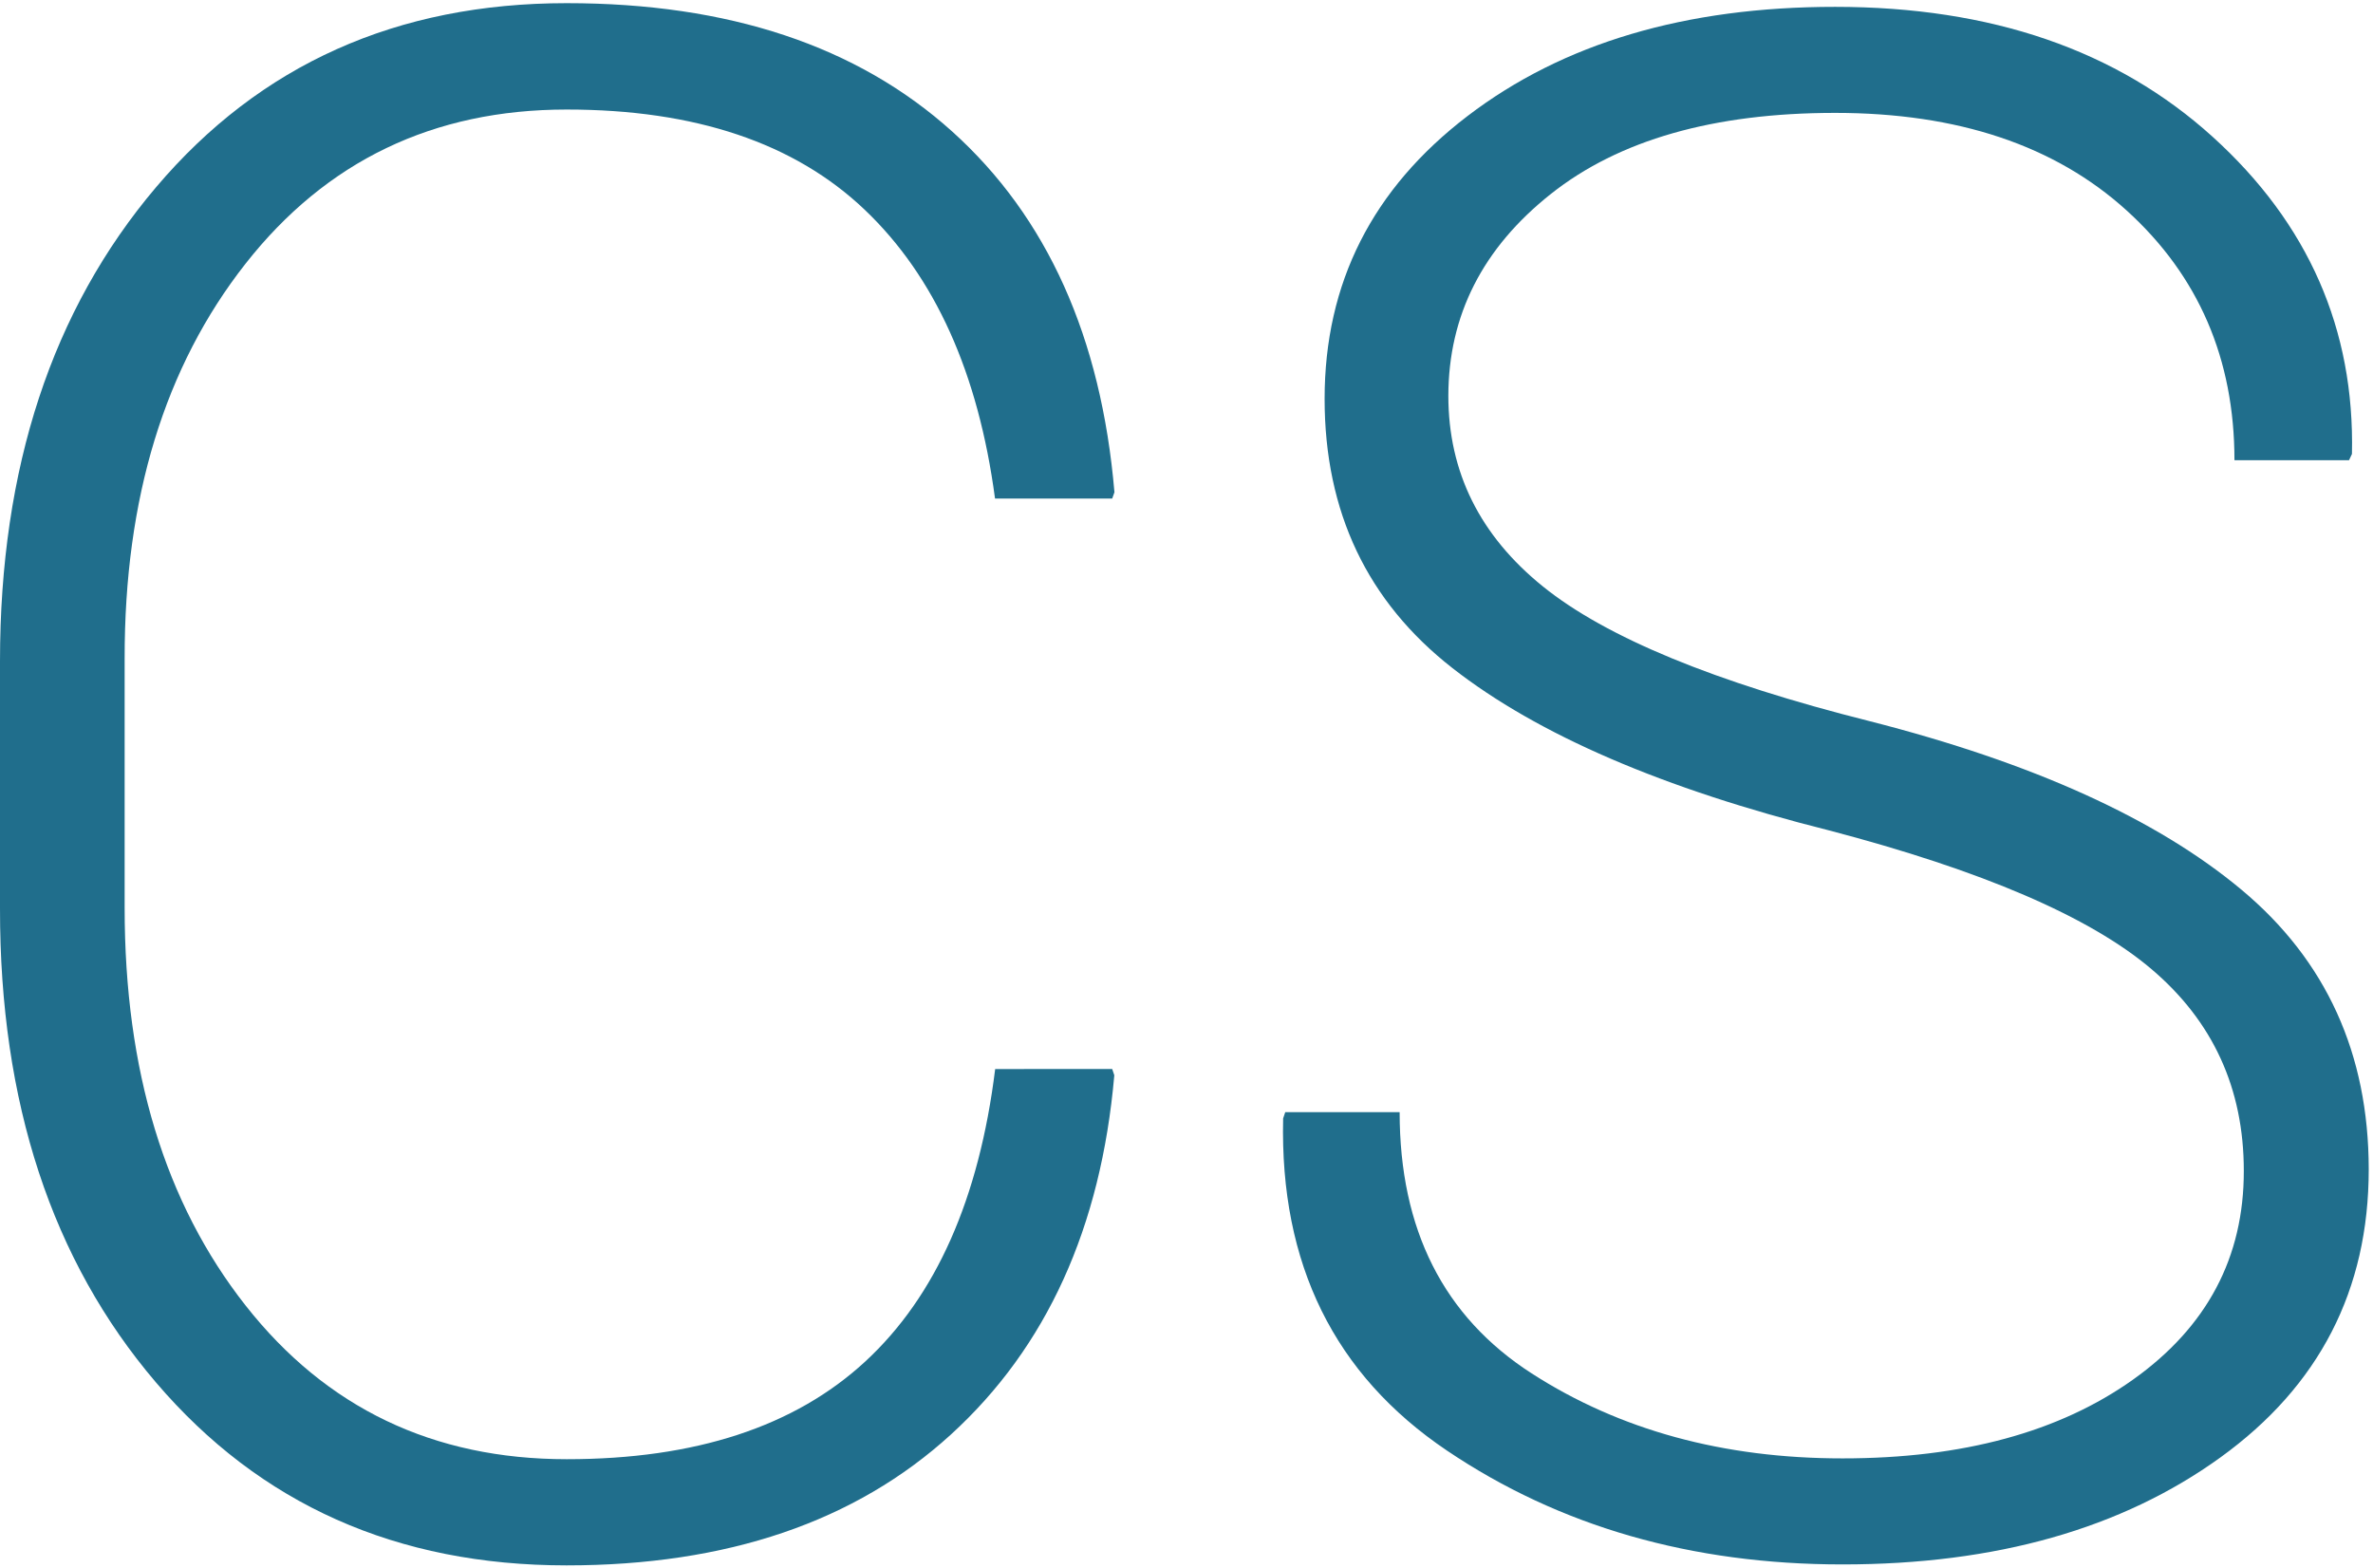 <?xml version="1.0" encoding="UTF-8"?>
<svg width="495px" height="327px" viewBox="0 0 495 327" version="1.1" xmlns="http://www.w3.org/2000/svg" xmlns:xlink="http://www.w3.org/1999/xlink">
    <!-- Generator: Sketch 55.2 (78181) - https://sketchapp.com -->
    <title>cs_icon</title>
    <desc>Created with Sketch.</desc>
    <g id="Page-1" stroke="none" stroke-width="1" fill="none" fill-rule="evenodd">
        <g id="cs_icon" fill="#206E8C" fill-rule="nonzero">
            <path d="M232,223 L232.44,224.31 C229.667,256.07 218.307,281.05 198.36,299.25 C178.413,317.45 151.683,326.55 118.17,326.55 C82.783,326.55 54.233,313.823 32.52,288.37 C10.807,262.917 -0.033,229.96 -7.66400981e-05,189.5 L-7.66400981e-05,137.94 C-7.66400981e-05,97.62 10.85,64.66 32.55,39.06 C54.25,13.46 82.8,0.66 118.2,0.66 C151.993,0.66 178.797,9.58 198.61,27.42 C218.423,45.26 229.71,70.35 232.47,102.69 L232,104 L207.56,104 C204.067,77.753 195,57.667 180.36,43.74 C165.72,29.813 145,22.85 118.2,22.85 C90.38,22.85 68.047,33.577 51.2,55.03 C34.353,76.483 25.953,103.943 26,137.41 L26,189.41 C26,223.317 34.41,250.96 51.23,272.34 C68.05,293.72 90.383,304.407 118.23,304.4 C145.03,304.4 165.787,297.603 180.5,284.01 C195.213,270.417 204.243,250.083 207.59,223.01 L232,223 Z" id="Path"></path>
            <path d="M468.05,244.25 C468.05,227.07 461.617,213.03 448.75,202.13 C435.883,191.23 413.47,181.593 381.51,173.22 C346.95,164.553 320.777,153.273 302.99,139.38 C285.203,125.487 276.31,106.76 276.31,83.2 C276.31,59.053 286.25,39.387 306.13,24.2 C326.01,9.013 351.57,1.423 382.81,1.43 C415.35,1.43 441.597,10.467 461.55,28.54 C481.503,46.613 491.19,68.667 490.61,94.7 L490,96 L466.1,96 C466.1,74.887 458.617,57.533 443.65,43.94 C428.683,30.347 408.403,23.55 382.81,23.55 C357.477,23.55 337.703,29.19 323.49,40.47 C309.277,51.75 302.153,65.777 302.12,82.55 C302.12,98.463 308.7,111.73 321.86,122.35 C335.02,132.97 357.733,142.333 390,150.44 C424,159.107 449.847,170.82 467.54,185.58 C485.233,200.34 494.09,219.79 494.11,243.93 C494.11,269.09 483.807,289.117 463.2,304.01 C442.593,318.903 416.313,326.35 384.36,326.35 C352.833,326.35 325.323,318.433 301.83,302.6 C278.337,286.767 266.947,263.667 267.66,233.3 L268.1,232 L291.96,232 C291.96,256.507 301.14,274.673 319.5,286.5 C337.86,298.327 359.48,304.237 384.36,304.23 C409.367,304.23 429.573,298.743 444.98,287.77 C460.387,276.797 468.077,262.29 468.05,244.25 Z" id="Path"></path>
        </g>
    </g>
</svg>